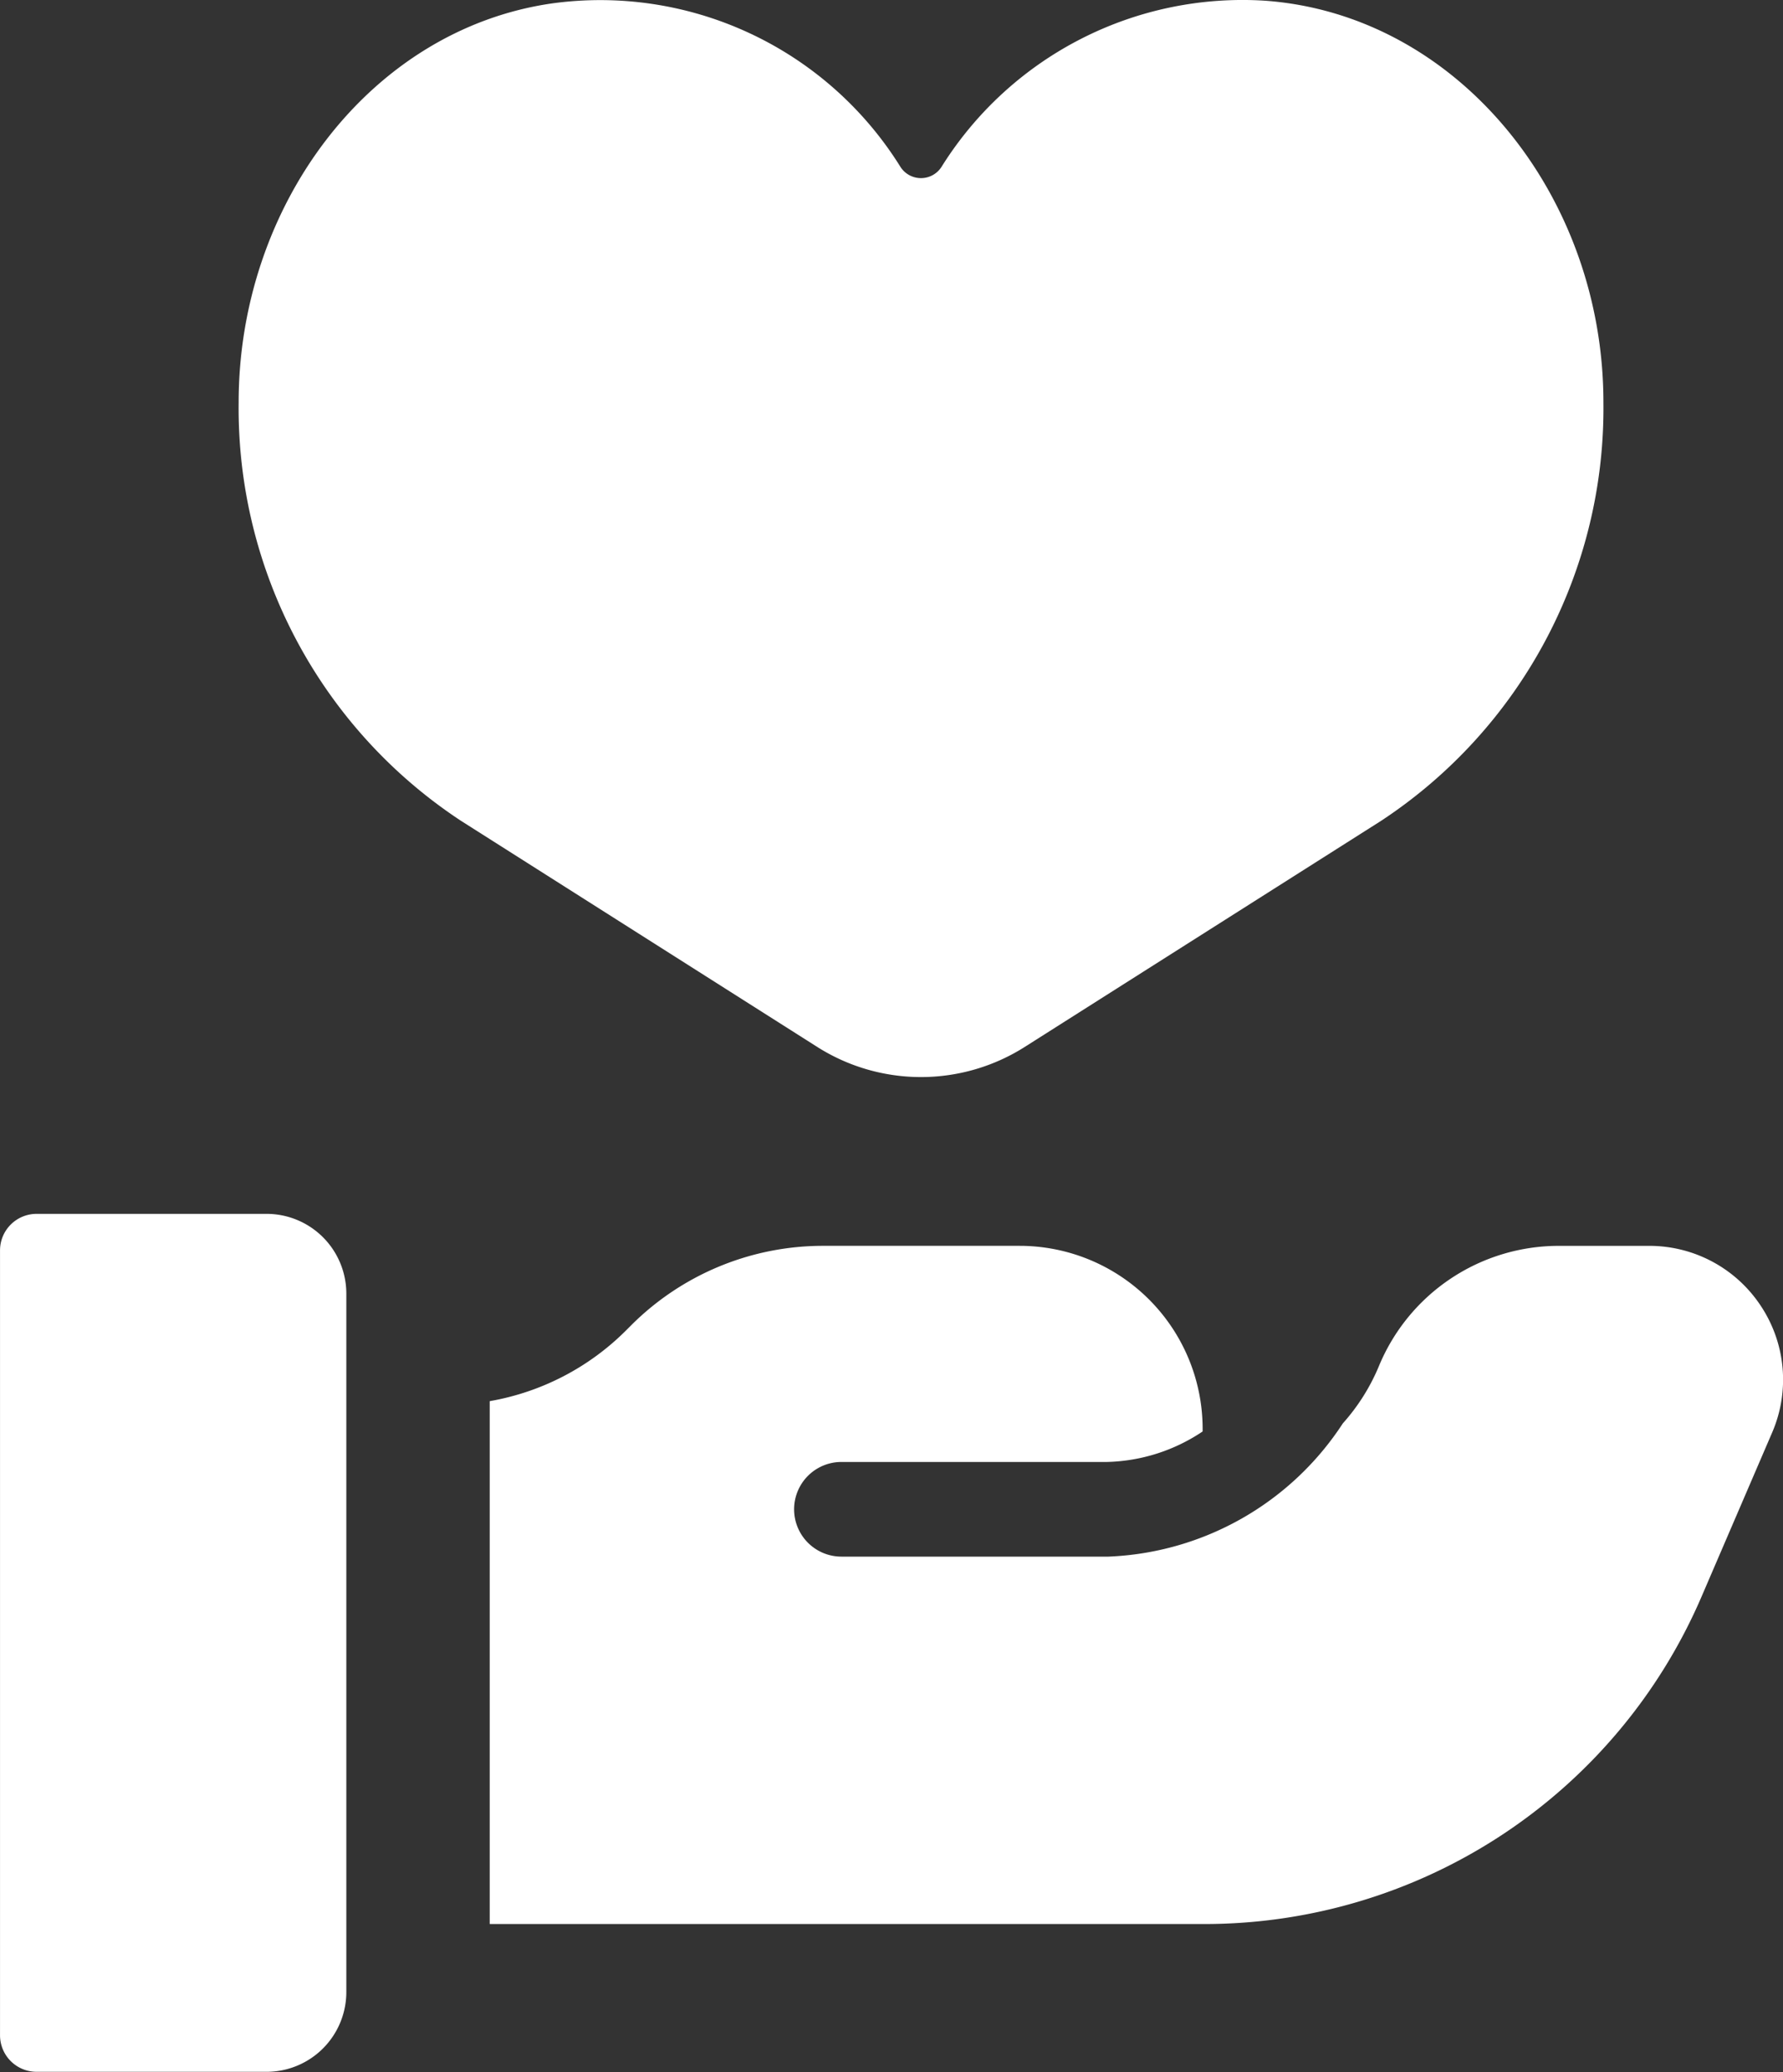 <svg xmlns="http://www.w3.org/2000/svg" width="73.158" height="85.01" viewBox="0 0 73.158 85.01">
  <rect x="0" y="0" width="73.158" height="85.01" fill="#333333" stroke="none"/>
  <g id="icon_zorgaanbieders" transform="translate(-5.504 -2.538)">
    <path id="Path_2189" data-name="Path 2189" d="M45.214,45.466,59.8,36.212a20.265,20.265,0,0,0,9.118-17.161h0c0-8.515-5.992-15.922-13.9-16.485A14.561,14.561,0,0,0,41.775,9.359a1,1,0,0,1-1.717,0A14.508,14.508,0,0,0,25.749,2.682C18.293,3.771,12.92,10.97,12.92,19.051h0a20.265,20.265,0,0,0,9.119,17.161L36.62,45.466A7.949,7.949,0,0,0,45.214,45.466Z" transform="translate(2.376 0)" fill="#fff"/>
    <path id="Path_2190" data-name="Path 2190" d="M18.441,37.15H9.005a1.5,1.5,0,0,0-1.5,1.5v32.2a1.5,1.5,0,0,0,1.5,1.5h9.436a3.273,3.273,0,0,0,3.273-3.273V40.422a3.273,3.273,0,0,0-3.273-3.272Z" transform="translate(-2 15.19)" fill="#fff"/>
    <path id="Path_2191" data-name="Path 2191" d="M72.237,40.531a5.474,5.474,0,0,0-4.582-2.469h-3.7a7.986,7.986,0,0,0-7.4,4.953,8.29,8.29,0,0,1-1.473,2.331,12.055,12.055,0,0,1-9.617,5.466H34.51a1.942,1.942,0,0,1,0-3.884h10.9a7.344,7.344,0,0,0,3.92-1.251V45.6a7.511,7.511,0,0,0-7.509-7.539H33.784a11.134,11.134,0,0,0-7.908,3.266l-.206.206a10.428,10.428,0,0,1-5.591,2.9V65.886H49.39A22.2,22.2,0,0,0,69.808,52.437L72.7,45.716A5.472,5.472,0,0,0,72.237,40.531Z" transform="translate(5.519 15.591)" fill="#fff"/>
  </g>
</svg>
